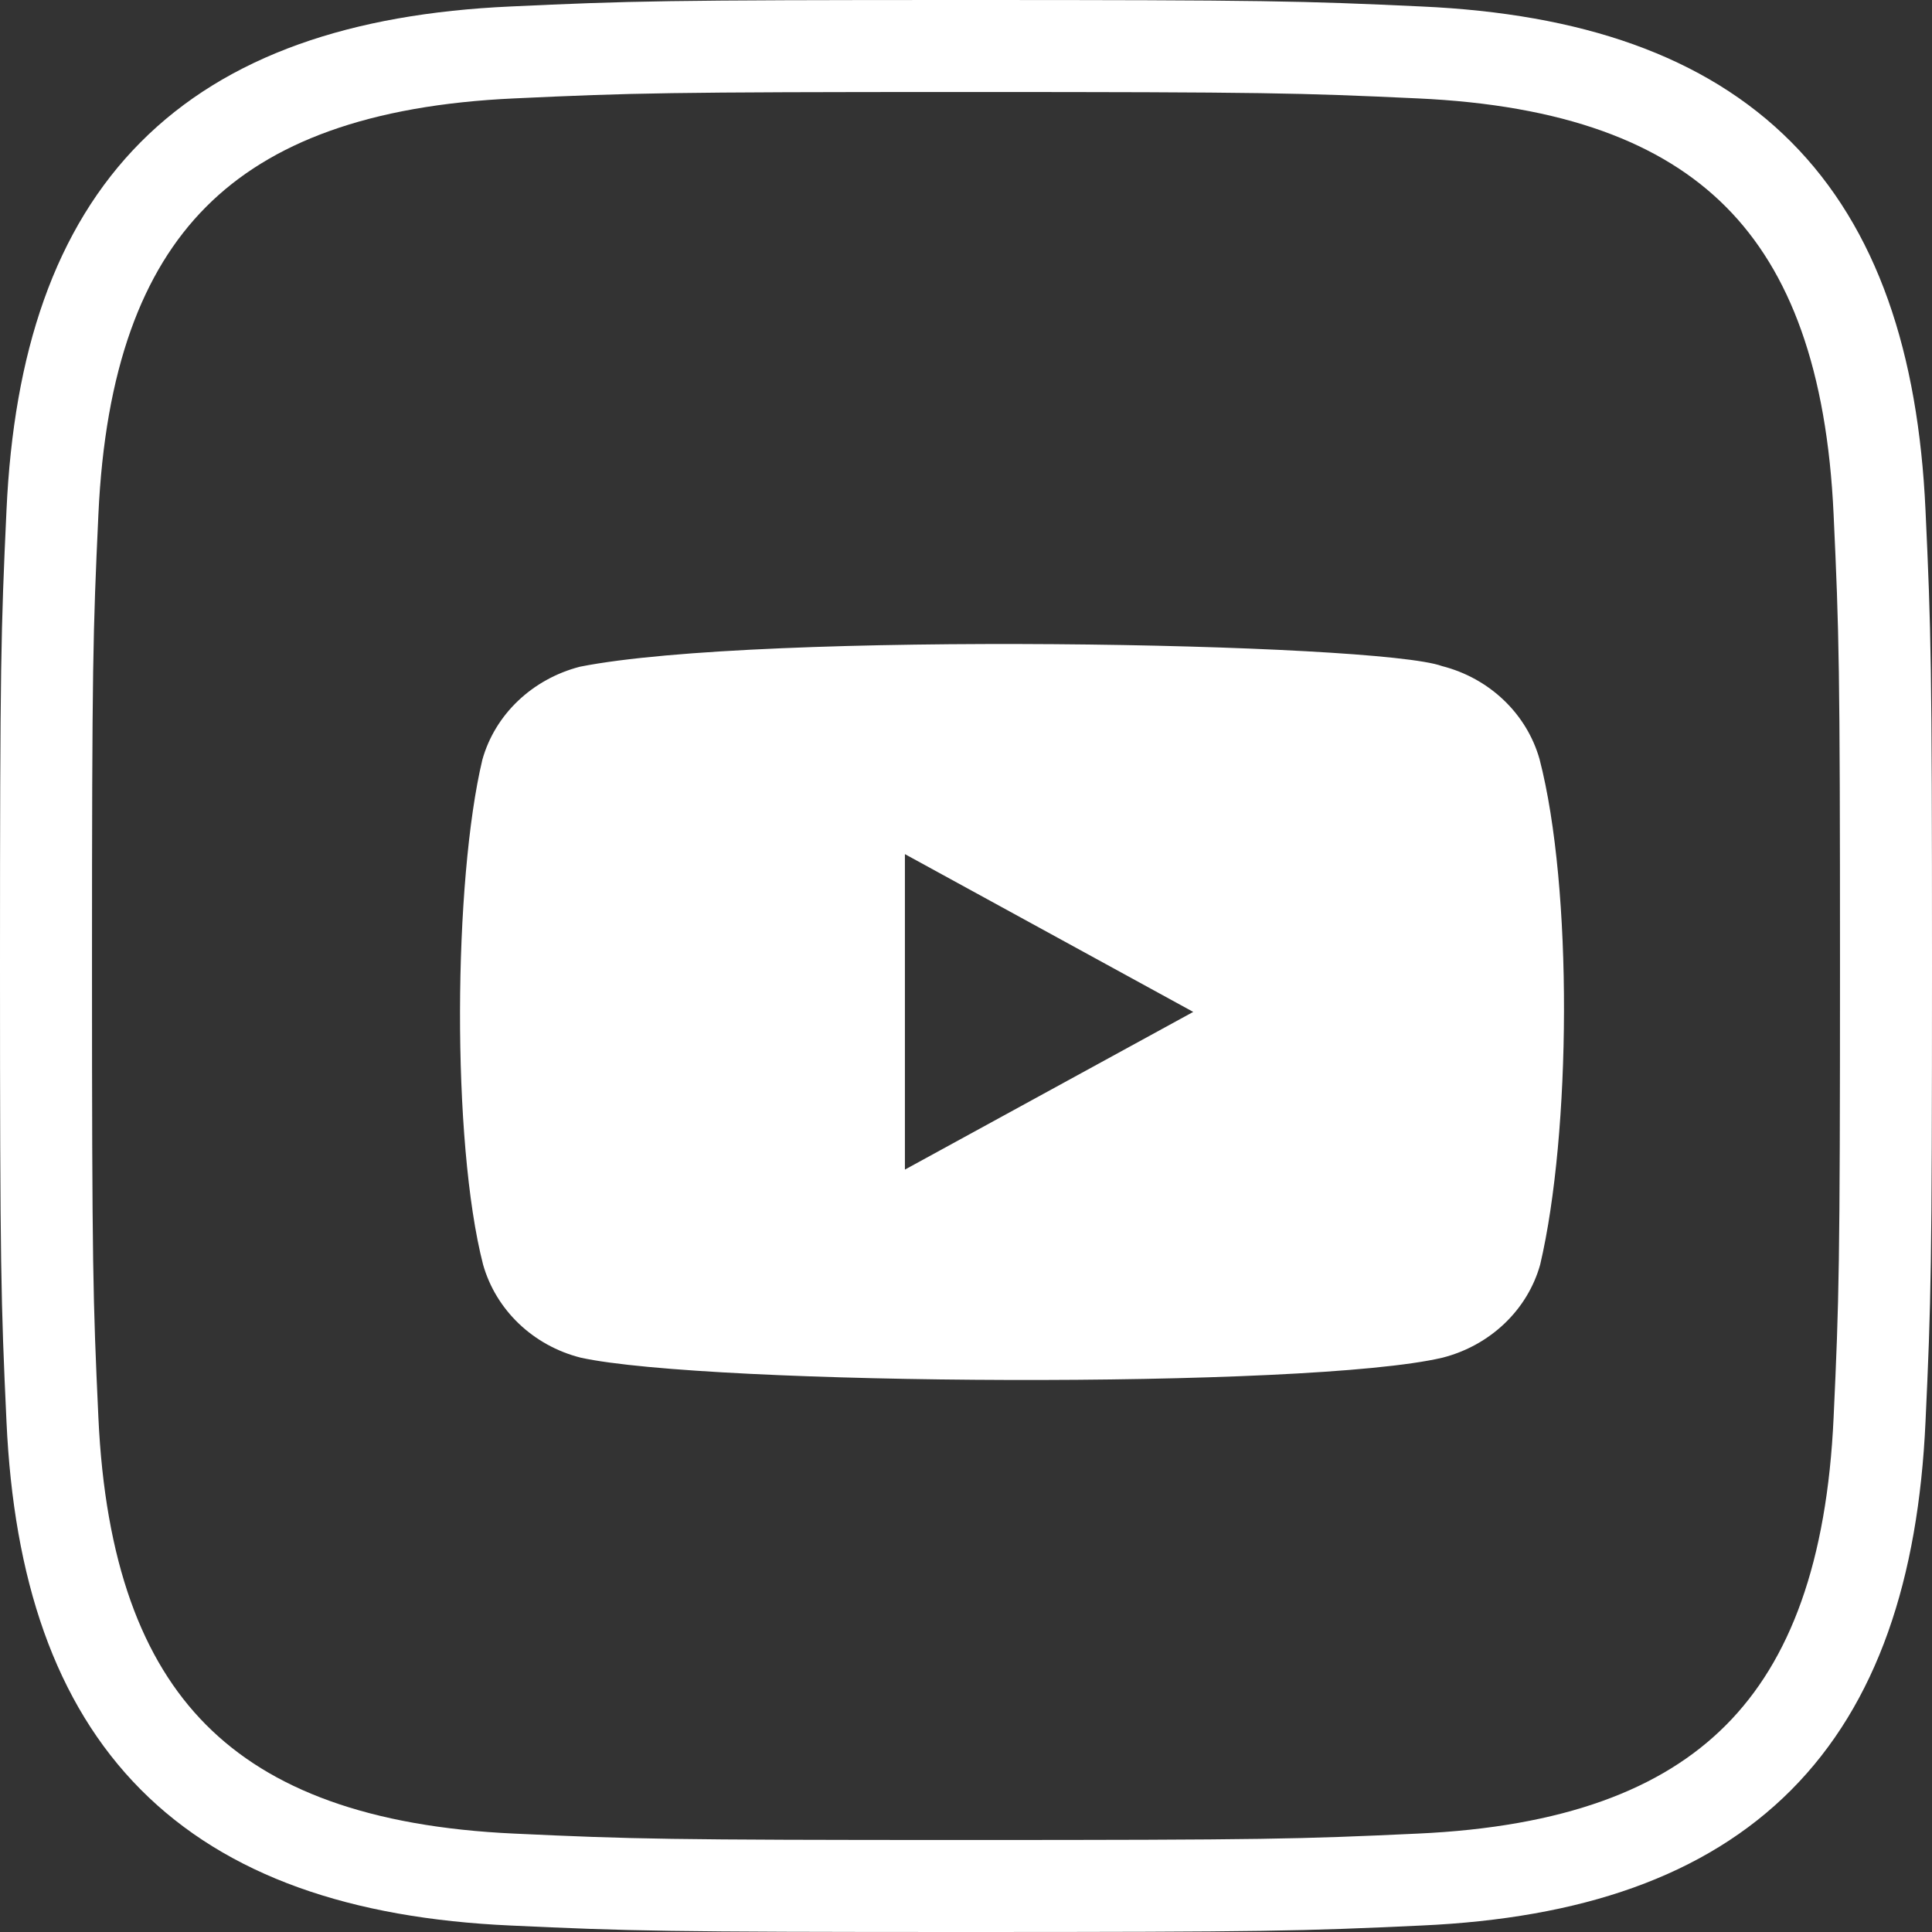 <svg width="21" height="21" viewBox="0 0 21 21" fill="none" xmlns="http://www.w3.org/2000/svg">
<rect x="0" y="0" width="21" height="21" fill="#333333" stroke="none"/>
<g id="Layer_1" clip-path="url(#clip0_304_12892)">
<path id="Vector" d="M10.5 0.5C13.76 0.5 14.14 0.51 15.43 0.57C18.74 0.72 20.28 2.29 20.43 5.57C20.49 6.86 20.5 7.24 20.5 10.5C20.5 13.76 20.49 14.14 20.43 15.43C20.28 18.71 18.74 20.28 15.43 20.43C14.14 20.49 13.76 20.5 10.5 20.5C7.24 20.5 6.86 20.49 5.57 20.43C2.26 20.28 0.72 18.7 0.57 15.43C0.51 14.14 0.5 13.76 0.5 10.5C0.5 7.24 0.51 6.86 0.57 5.57C0.72 2.29 2.26 0.72 5.57 0.57C6.86 0.51 7.24 0.5 10.5 0.5Z" stroke="#FFFFFF" stroke-miterlimit="10"/>
<path id="Vector_2" d="M16.734 8.251C16.594 7.758 16.191 7.372 15.674 7.24C14.979 6.984 8.254 6.859 6.303 7.247C5.786 7.381 5.381 7.765 5.243 8.258C4.93 9.57 4.906 12.405 5.251 13.746C5.391 14.239 5.794 14.626 6.311 14.757C7.686 15.059 14.222 15.102 15.681 14.757C16.198 14.624 16.603 14.239 16.741 13.746C17.076 12.318 17.099 9.658 16.734 8.251ZM9.836 12.713V9.284L12.97 10.999L9.836 12.713Z" fill="#FFFFFF"/>
</g>
<defs>
<clipPath id="clip0_304_12892">
<rect width="21" height="21" fill="white"/>
</clipPath>
</defs>
</svg>
